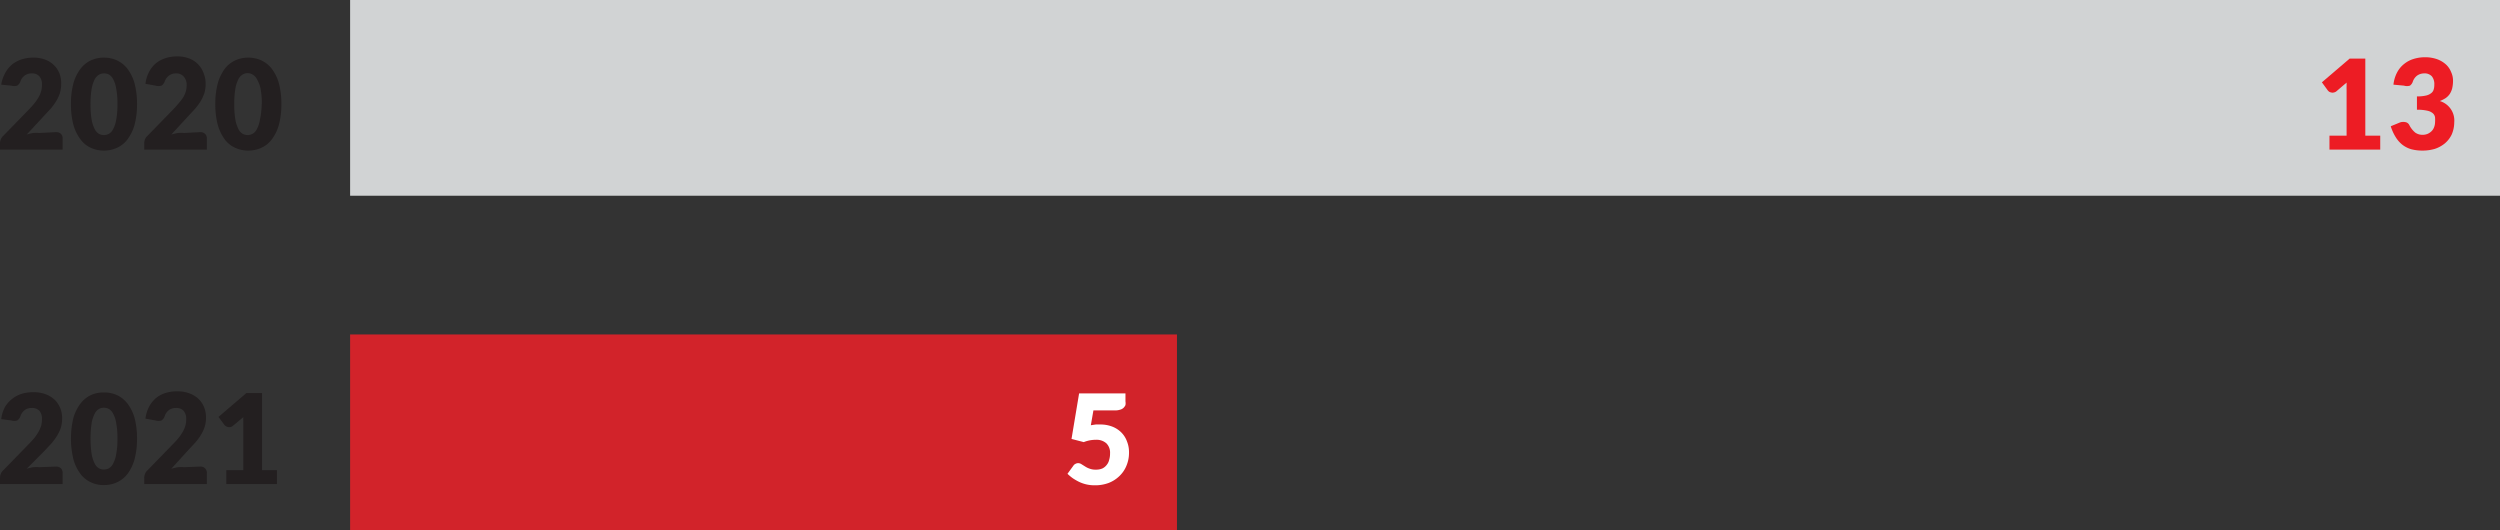 <svg xmlns="http://www.w3.org/2000/svg" viewBox="0 0 204.36 43.34"><rect x="0" y="0" width="204.36" height="43.34" fill="#333333" stroke="none"/><g id="Layer_2" data-name="Layer 2"><g id="Layer_1-2" data-name="Layer 1"><path d="M4.58,10.8a.57.57,0,0,1,.4.14.53.53,0,0,1,.14.37v.92H0v-.51a1,1,0,0,1,.06-.32.75.75,0,0,1,.21-.3l2.1-2.16a6.92,6.92,0,0,0,.47-.53,3.51,3.51,0,0,0,.33-.49,2.45,2.45,0,0,0,.2-.48,2.24,2.24,0,0,0,.06-.52,1,1,0,0,0-.21-.68A.79.79,0,0,0,2.59,6,.94.94,0,0,0,2,6.19a1,1,0,0,0-.33.46A.72.72,0,0,1,1.41,7a.84.84,0,0,1-.49,0L.1,6.92A2.77,2.77,0,0,1,.41,6,2.26,2.26,0,0,1,1,5.26a2.43,2.43,0,0,1,.78-.41,3.12,3.12,0,0,1,.93-.14,2.7,2.7,0,0,1,1,.17A2,2,0,0,1,4.86,6,2.28,2.28,0,0,1,5,6.87a2.63,2.63,0,0,1-.11.76,3.31,3.31,0,0,1-.31.66,5,5,0,0,1-.45.61l-.55.59L2.18,11a3.53,3.53,0,0,1,.54-.13,3.13,3.13,0,0,1,.5,0Z" fill="#231f20"/><path d="M11.2,8.51A6.47,6.47,0,0,1,11,10.2a3.6,3.6,0,0,1-.57,1.18,2.21,2.21,0,0,1-.86.7,2.58,2.58,0,0,1-1.08.23,2.54,2.54,0,0,1-1.07-.23,2.18,2.18,0,0,1-.85-.7A3.6,3.6,0,0,1,6,10.2a6.47,6.47,0,0,1-.2-1.69A6.47,6.47,0,0,1,6,6.82a3.51,3.51,0,0,1,.57-1.18,2.27,2.27,0,0,1,.85-.7,2.54,2.54,0,0,1,1.07-.23,2.58,2.58,0,0,1,1.08.23,2.3,2.3,0,0,1,.86.7A3.51,3.51,0,0,1,11,6.82,6.47,6.47,0,0,1,11.2,8.51Zm-1.6,0a6.29,6.29,0,0,0-.1-1.26,2.46,2.46,0,0,0-.25-.78.93.93,0,0,0-.35-.38A.9.9,0,0,0,8.49,6a.83.83,0,0,0-.4.11.93.93,0,0,0-.35.38,2.75,2.75,0,0,0-.25.78A7.25,7.25,0,0,0,7.4,8.51a7.3,7.3,0,0,0,.09,1.27,2.78,2.78,0,0,0,.25.77.9.9,0,0,0,.35.39.82.82,0,0,0,.4.1.88.88,0,0,0,.41-.1.9.9,0,0,0,.35-.39,2.48,2.48,0,0,0,.25-.77A6.33,6.33,0,0,0,9.6,8.51Z" fill="#231f20"/><path d="M16.37,10.8a.53.53,0,0,1,.39.14.5.5,0,0,1,.15.37v.92H11.79v-.51a1,1,0,0,1,.06-.32.75.75,0,0,1,.21-.3l2.1-2.16a6.92,6.92,0,0,0,.47-.53A3.51,3.51,0,0,0,15,7.92a2.45,2.45,0,0,0,.2-.48,2.24,2.24,0,0,0,.06-.52A1,1,0,0,0,15,6.24.79.79,0,0,0,14.38,6a.94.94,0,0,0-.58.19,1,1,0,0,0-.33.46A.72.72,0,0,1,13.2,7a.84.84,0,0,1-.49,0l-.82-.15a2.77,2.77,0,0,1,.31-1,2.26,2.26,0,0,1,.56-.69,2.43,2.43,0,0,1,.78-.41,3.12,3.12,0,0,1,.93-.14,2.7,2.7,0,0,1,1,.17A2,2,0,0,1,16.65,6a2.28,2.28,0,0,1,.16.87,2.63,2.63,0,0,1-.11.76,3.31,3.31,0,0,1-.31.66,5,5,0,0,1-.45.61l-.55.59L14,11a4,4,0,0,1,.55-.13,3.13,3.13,0,0,1,.5,0Z" fill="#231f20"/><path d="M23,8.51a6.47,6.47,0,0,1-.2,1.69,3.6,3.6,0,0,1-.57,1.18,2.21,2.21,0,0,1-.86.7,2.58,2.58,0,0,1-1.08.23,2.54,2.54,0,0,1-1.07-.23,2.21,2.21,0,0,1-.86-.7,3.81,3.81,0,0,1-.56-1.18,6.47,6.47,0,0,1-.2-1.69,6.47,6.47,0,0,1,.2-1.69,3.7,3.7,0,0,1,.56-1.18,2.3,2.3,0,0,1,.86-.7,2.54,2.54,0,0,1,1.07-.23,2.58,2.58,0,0,1,1.08.23,2.3,2.3,0,0,1,.86.7,3.51,3.51,0,0,1,.57,1.18A6.47,6.47,0,0,1,23,8.51Zm-1.6,0a6.29,6.29,0,0,0-.1-1.26A2.46,2.46,0,0,0,21,6.47a.89.89,0,0,0-.36-.38.78.78,0,0,0-.8,0,.93.93,0,0,0-.35.38,2.75,2.75,0,0,0-.25.78,7.25,7.25,0,0,0-.09,1.26,7.3,7.3,0,0,0,.09,1.27,2.78,2.78,0,0,0,.25.77.9.9,0,0,0,.35.39.85.85,0,0,0,.8,0,.86.86,0,0,0,.36-.39,2.48,2.48,0,0,0,.25-.77A6.33,6.33,0,0,0,21.39,8.51Z" fill="#231f20"/><path d="M4.58,38.14a.57.57,0,0,1,.4.14.53.53,0,0,1,.14.37v.92H0v-.51a.89.89,0,0,1,.06-.31.72.72,0,0,1,.21-.31l2.1-2.16a6.9,6.9,0,0,0,.47-.52,4.29,4.29,0,0,0,.33-.5,2.45,2.45,0,0,0,.2-.48,2.1,2.1,0,0,0,.06-.51,1,1,0,0,0-.21-.69.82.82,0,0,0-.63-.23.93.93,0,0,0-.58.18,1,1,0,0,0-.33.47.69.69,0,0,1-.27.37.84.84,0,0,1-.49,0L.1,34.26a2.84,2.84,0,0,1,.31-1A2.53,2.53,0,0,1,1,32.6a2.43,2.43,0,0,1,.78-.41,3.12,3.12,0,0,1,.93-.13,2.7,2.7,0,0,1,1,.16,2.17,2.17,0,0,1,.74.44,2,2,0,0,1,.47.69,2.2,2.2,0,0,1,.16.86,2.58,2.58,0,0,1-.11.76,3.31,3.31,0,0,1-.31.66,5,5,0,0,1-.45.61l-.55.59L2.18,38.32a3.53,3.53,0,0,1,.54-.13,3.13,3.13,0,0,1,.5,0Z" fill="#231f20"/><path d="M11.2,35.85a6.42,6.42,0,0,1-.2,1.69,3.66,3.66,0,0,1-.57,1.19,2.27,2.27,0,0,1-.86.69,2.44,2.44,0,0,1-1.08.23,2.39,2.39,0,0,1-1.07-.23,2.24,2.24,0,0,1-.85-.69A3.66,3.66,0,0,1,6,37.54a7.24,7.24,0,0,1,0-3.38A3.6,3.6,0,0,1,6.57,33a2.37,2.37,0,0,1,.85-.7,2.53,2.53,0,0,1,1.07-.22,2.58,2.58,0,0,1,1.08.22,2.4,2.4,0,0,1,.86.7A3.6,3.6,0,0,1,11,34.16,6.47,6.47,0,0,1,11.2,35.85Zm-1.6,0a6.29,6.29,0,0,0-.1-1.26,2.31,2.31,0,0,0-.25-.77.9.9,0,0,0-.35-.39.88.88,0,0,0-.41-.1.82.82,0,0,0-.4.1.9.9,0,0,0-.35.39,2.57,2.57,0,0,0-.25.77,8.94,8.94,0,0,0,0,2.53,2.78,2.78,0,0,0,.25.77.9.9,0,0,0,.35.39.82.82,0,0,0,.4.1.88.88,0,0,0,.41-.1.9.9,0,0,0,.35-.39,2.48,2.48,0,0,0,.25-.77A6.33,6.33,0,0,0,9.6,35.85Z" fill="#231f20"/><path d="M16.37,38.14a.53.53,0,0,1,.39.14.5.5,0,0,1,.15.37v.92H11.79v-.51a.89.89,0,0,1,.06-.31.72.72,0,0,1,.21-.31l2.1-2.16a6.9,6.9,0,0,0,.47-.52,4.29,4.29,0,0,0,.33-.5,2.45,2.45,0,0,0,.2-.48,2.1,2.1,0,0,0,.06-.51,1,1,0,0,0-.21-.69.82.82,0,0,0-.63-.23.93.93,0,0,0-.58.18,1,1,0,0,0-.33.47.69.69,0,0,1-.27.37.84.84,0,0,1-.49,0l-.82-.15a2.84,2.84,0,0,1,.31-1,2.53,2.53,0,0,1,.56-.69,2.43,2.43,0,0,1,.78-.41,3.12,3.12,0,0,1,.93-.13,2.7,2.7,0,0,1,1,.16,2.17,2.17,0,0,1,.74.44,2,2,0,0,1,.47.69,2.2,2.2,0,0,1,.16.86,2.58,2.58,0,0,1-.11.76,3.31,3.31,0,0,1-.31.66,5,5,0,0,1-.45.61l-.55.59L14,38.32a4,4,0,0,1,.55-.13,3.13,3.13,0,0,1,.5,0Z" fill="#231f20"/><path d="M22.64,38.43v1.14H18.5V38.43h1.39V34.68c0-.1,0-.19,0-.29a2.83,2.83,0,0,1,0-.29l-.84.7a.53.53,0,0,1-.21.11.67.67,0,0,1-.2,0,.54.54,0,0,1-.17-.07.63.63,0,0,1-.12-.1l-.49-.66,2.28-1.95h1.28v6.3Z" fill="#231f20"/><line x1="28.62" y1="8" x2="204.36" y2="8" fill="none" stroke="#d1d3d4" stroke-width="16"/><line x1="28.62" y1="35.34" x2="96.21" y2="35.34" fill="none" stroke="#d2232a" stroke-width="16"/><path d="M194.57,11.09v1.14h-4.15V11.09h1.4V7.34a2.81,2.81,0,0,1,0-.29c0-.1,0-.2,0-.3l-.83.71a.43.43,0,0,1-.22.1.34.34,0,0,1-.2,0,.49.49,0,0,1-.17-.06.57.57,0,0,1-.11-.1l-.49-.67,2.27-1.94h1.28v6.3Z" fill="#ed1c24"/><path d="M195.65,6.92a2.76,2.76,0,0,1,.3-1,2.15,2.15,0,0,1,.57-.69,2.28,2.28,0,0,1,.77-.41,3.12,3.12,0,0,1,.93-.14,2.9,2.9,0,0,1,1,.16,2.19,2.19,0,0,1,.71.42,1.65,1.65,0,0,1,.43.62,1.66,1.66,0,0,1,.16.73,2.79,2.79,0,0,1-.07.62,1.56,1.56,0,0,1-.21.47,1.33,1.33,0,0,1-.34.33,2.82,2.82,0,0,1-.46.23A1.66,1.66,0,0,1,200.62,10a2.52,2.52,0,0,1-.21,1,2.18,2.18,0,0,1-.57.73,2.54,2.54,0,0,1-.81.44,3.57,3.57,0,0,1-1,.14,3.68,3.68,0,0,1-.92-.11,2.21,2.21,0,0,1-.72-.36,2.37,2.37,0,0,1-.55-.62,3.76,3.76,0,0,1-.41-.9l.68-.28a.82.82,0,0,1,.5-.06.44.44,0,0,1,.33.23,1.93,1.93,0,0,0,.48.62,1,1,0,0,0,.6.19,1.06,1.06,0,0,0,.45-.09,1.09,1.09,0,0,0,.32-.23.94.94,0,0,0,.19-.32,1.15,1.15,0,0,0,.07-.36,2.74,2.74,0,0,0,0-.43.54.54,0,0,0-.18-.33,1,1,0,0,0-.45-.21,3.63,3.63,0,0,0-.85-.08V7.88a3,3,0,0,0,.74-.07,1,1,0,0,0,.43-.2.55.55,0,0,0,.2-.3,1.23,1.23,0,0,0,.05-.39,1,1,0,0,0-.2-.68.8.8,0,0,0-.64-.24,1,1,0,0,0-.58.19,1.06,1.06,0,0,0-.33.46A.67.67,0,0,1,197,7a.83.83,0,0,1-.49,0Z" fill="#ed1c24"/><path d="M89.17,34.76l.4-.06.37,0a2.64,2.64,0,0,1,1,.18,2.13,2.13,0,0,1,.74.49,2,2,0,0,1,.45.73,2.33,2.33,0,0,1,.16.88,2.72,2.72,0,0,1-.21,1.09,2.42,2.42,0,0,1-.58.85,2.6,2.6,0,0,1-.88.56,3.14,3.14,0,0,1-1.12.19,3,3,0,0,1-.68-.07,2.92,2.92,0,0,1-.61-.21,4.4,4.4,0,0,1-.52-.3,3.9,3.9,0,0,1-.43-.36l.48-.66a.4.4,0,0,1,.17-.15.43.43,0,0,1,.22-.06.49.49,0,0,1,.28.09l.29.18a1.59,1.59,0,0,0,.37.18,1.32,1.32,0,0,0,.52.08,1.25,1.25,0,0,0,.53-.1,1,1,0,0,0,.35-.29,1,1,0,0,0,.2-.42,1.72,1.72,0,0,0,.07-.52,1.07,1.07,0,0,0-.3-.82,1.2,1.2,0,0,0-.85-.29,2.65,2.65,0,0,0-1,.19l-1-.26.62-3.72H92v.65a.94.94,0,0,1,0,.3.73.73,0,0,1-.16.23.63.63,0,0,1-.28.15,1.33,1.33,0,0,1-.42.06H89.38Z" fill="#fff"/></g></g></svg>